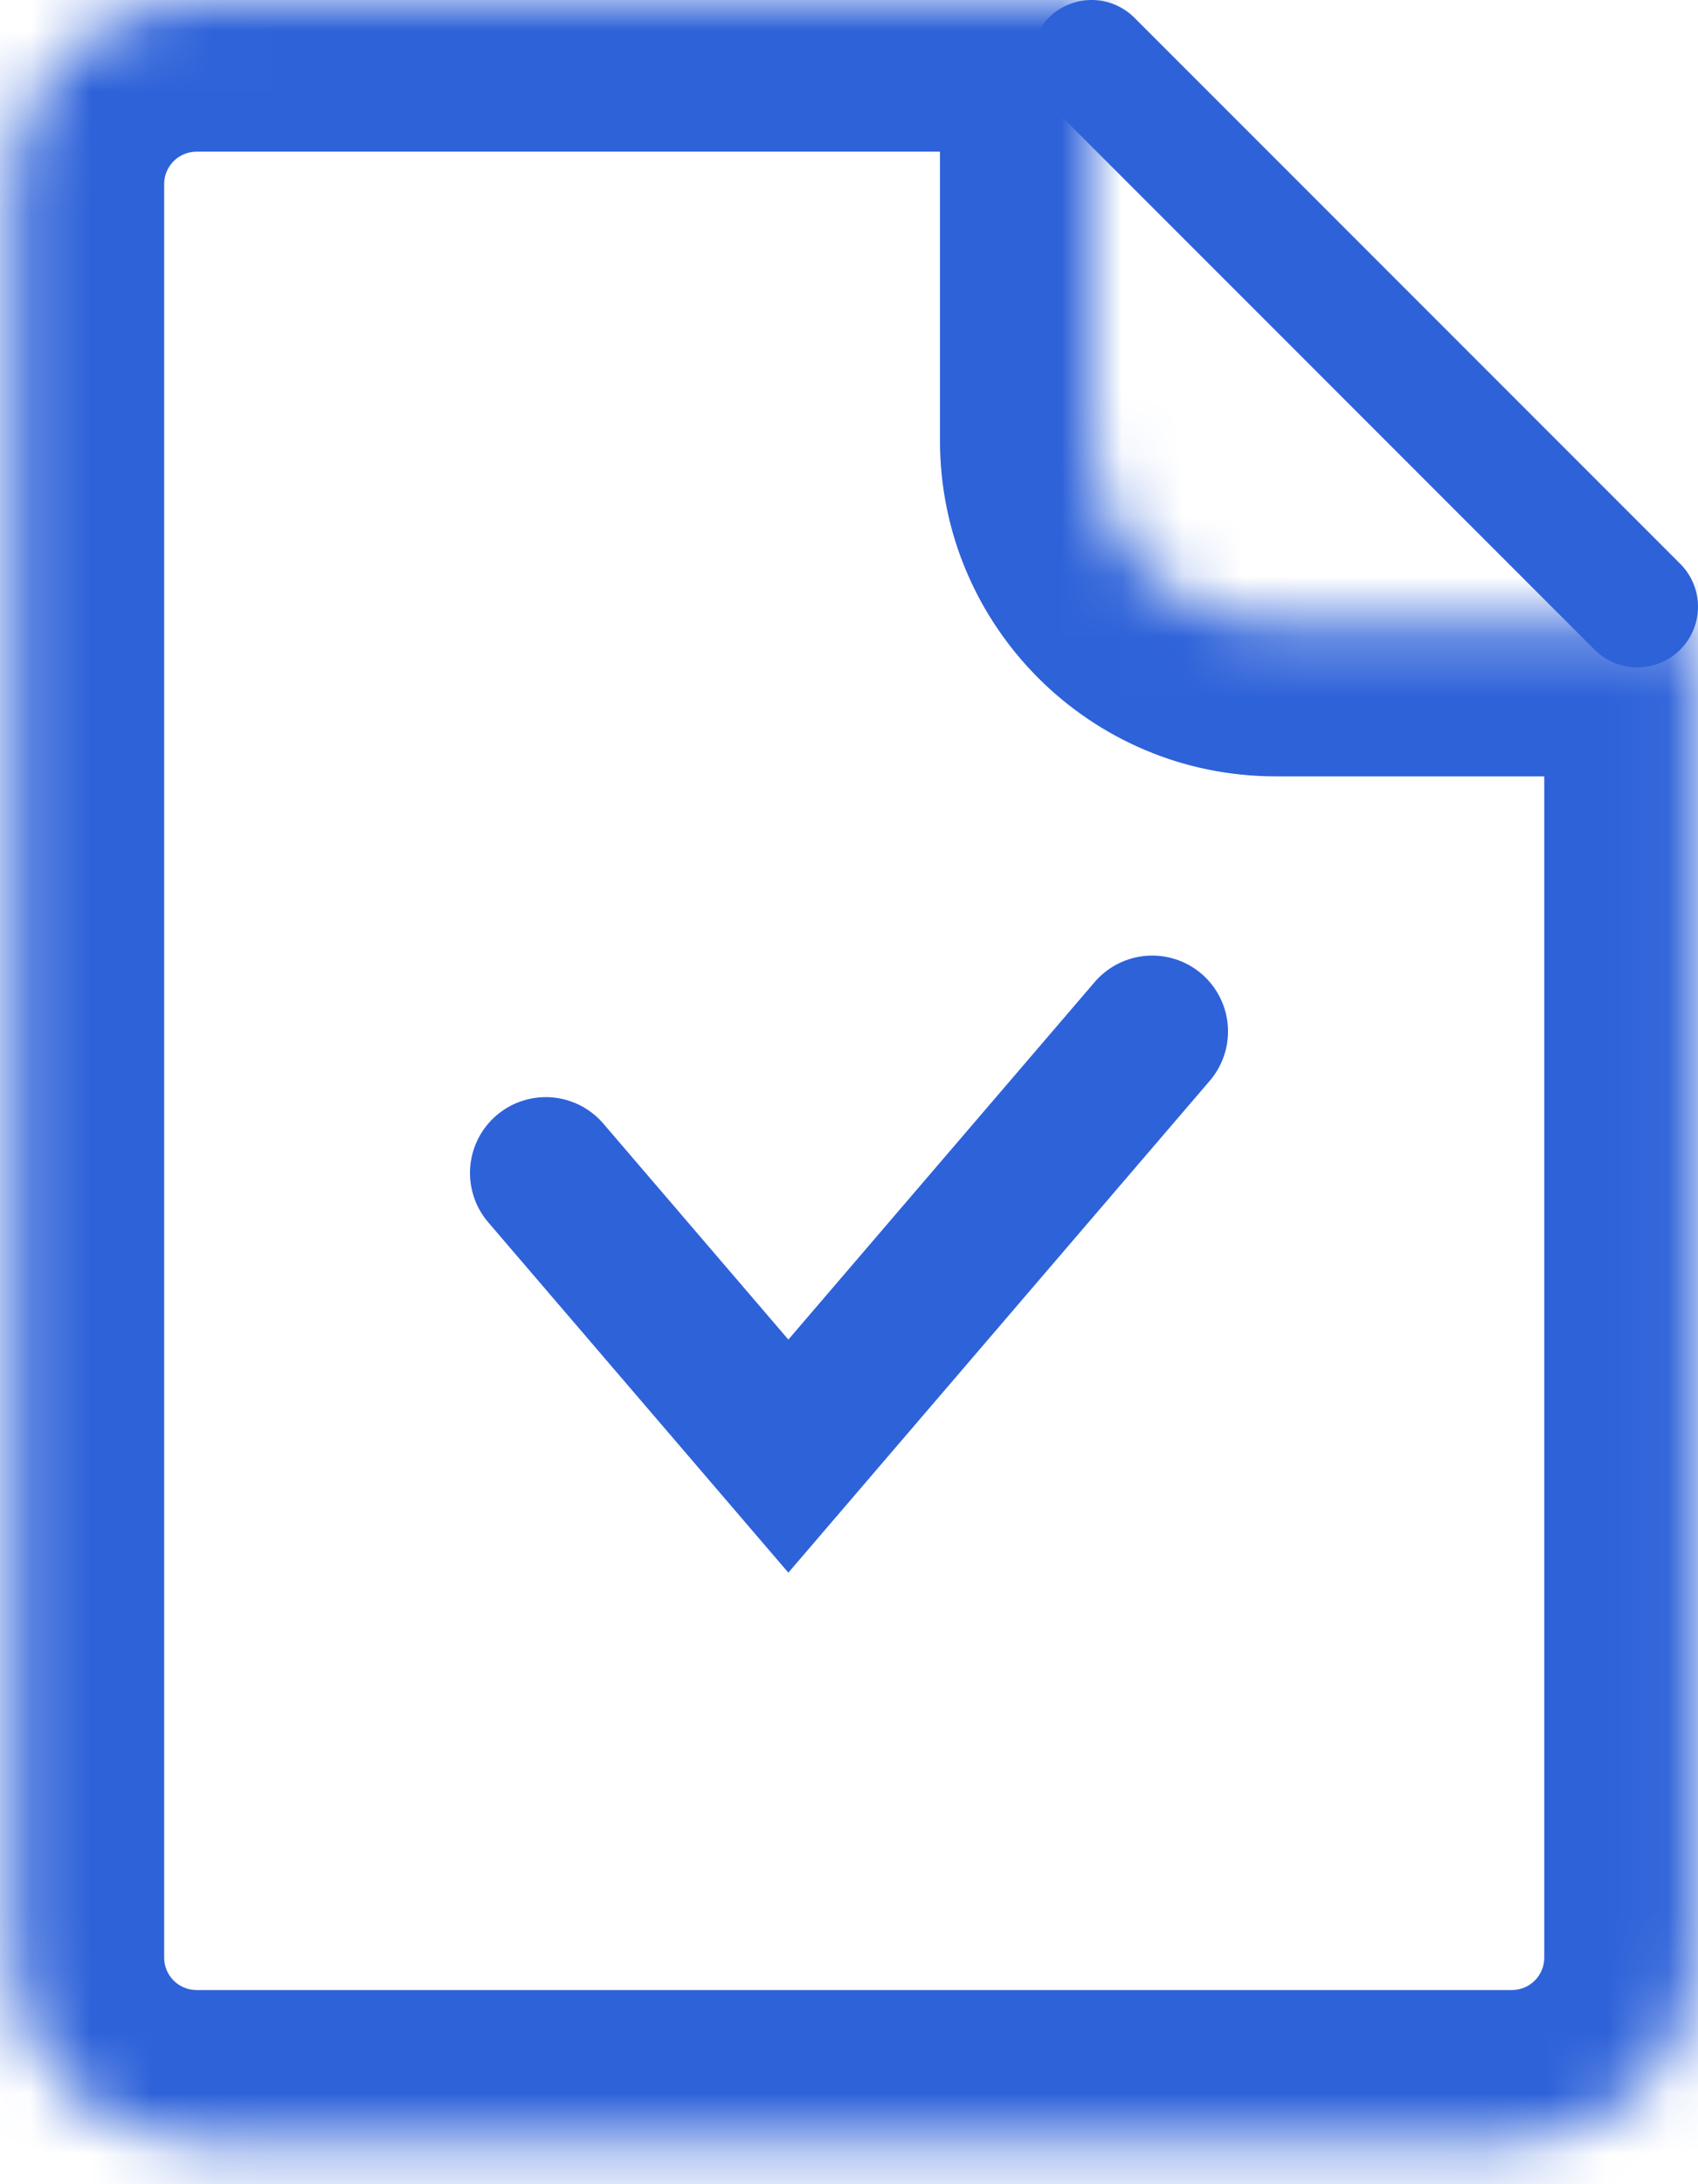 <?xml version="1.0" encoding="UTF-8"?> <svg xmlns="http://www.w3.org/2000/svg" width="28" height="36" viewBox="0 0 28 36" fill="none"><mask id="path-1-inside-1_6_222" fill="white"><path fill-rule="evenodd" clip-rule="evenodd" d="M18 0H3.241C1.565 0 0.207 1.359 0.207 3.034V32.266C0.207 33.941 1.565 35.3 3.241 35.3H24.931C26.607 35.3 27.965 33.941 27.965 32.266V10.296H21.035C19.359 10.296 18 8.937 18 7.261V0Z"></path></mask><path d="M18 0H20.5V-2.5H18V0ZM27.965 10.296H30.465V7.796H27.965V10.296ZM3.241 2.5H18V-2.5H3.241V2.5ZM2.707 3.034C2.707 2.739 2.946 2.5 3.241 2.5V-2.5C0.185 -2.5 -2.293 -0.022 -2.293 3.034H2.707ZM2.707 32.266V3.034H-2.293V32.266H2.707ZM3.241 32.8C2.946 32.8 2.707 32.561 2.707 32.266H-2.293C-2.293 35.322 0.185 37.8 3.241 37.8V32.8ZM24.931 32.8H3.241V37.8H24.931V32.8ZM25.465 32.266C25.465 32.561 25.226 32.8 24.931 32.8V37.8C27.988 37.8 30.465 35.322 30.465 32.266H25.465ZM25.465 10.296V32.266H30.465V10.296H25.465ZM27.965 7.796H21.035V12.796H27.965V7.796ZM21.035 7.796C20.739 7.796 20.5 7.557 20.5 7.261H15.5C15.5 10.318 17.978 12.796 21.035 12.796V7.796ZM20.5 7.261V0H15.5V7.261H20.5Z" fill="#2E62D9" mask="url(#path-1-inside-1_6_222)"></path><path d="M18 1L27 10" stroke="#2E62D9" stroke-width="2" stroke-linecap="round"></path><path d="M9 19.333L13 24L19 17" stroke="#2E62D9" stroke-width="2.5" stroke-linecap="round"></path></svg> 